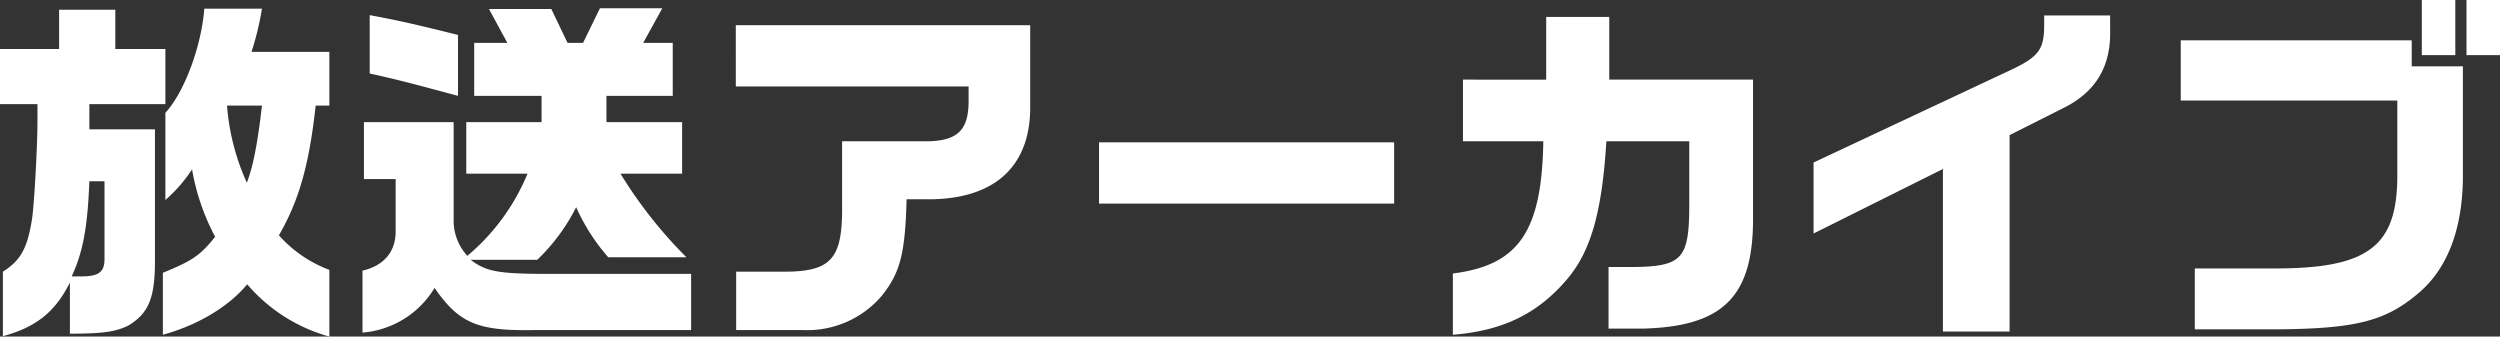 <svg xmlns="http://www.w3.org/2000/svg" width="346.9" height="46.7" viewBox="0 0 346.9 46.7">
  <rect x="0" y="0" width="346.9" height="46.7" fill="#333333" stroke="none"/>
  <path id="パス_330" data-name="パス 330" d="M-172.95-28.55h5.2v2.15c0,3.8-.45,11.65-.75,13.75-.65,4.1-1.55,5.75-4.05,7.35V3.65c4.6-1.25,7.25-3.35,9.3-7.45V3.3c4.55,0,6.35-.25,8.15-1.15,2.85-1.75,3.7-3.9,3.65-9.4v-17.8h-9.1v-3.5H-150V-36.2h-6.95v-5.45h-7.8v5.45h-8.2Zm14.5,10.7v10.6c.05,1.95-.7,2.6-3.2,2.6H-163c1.55-3.35,2.2-6.75,2.45-13.2Zm8.45,2.6a20.377,20.377,0,0,0,3.7-4.25,31,31,0,0,0,3.2,9.35c-2.05,2.6-3.2,3.35-7.25,5v8.6c4.75-1.3,9.1-3.85,11.7-7a23.07,23.07,0,0,0,11.4,7.25V-5.55a17.679,17.679,0,0,1-7-4.8c2.75-4.75,4.2-9.7,5.1-18h1.9V-35.8h-10.8a40.541,40.541,0,0,0,1.45-6h-8c-.4,5.25-2.8,11.65-5.4,14.45Zm13.4-13.1c-.6,5.25-1.25,8.55-2.1,10.7a31.768,31.768,0,0,1-2.75-10.7Zm13.95,31.5a12.867,12.867,0,0,0,10-6.2c3.4,4.9,5.95,6,13.85,5.85h21.75V-5H-98.2c-5.8-.05-7.4-.4-9.45-1.95h9.25a26.793,26.793,0,0,0,5.4-7.3A27.576,27.576,0,0,0-88.55-7.3H-77.7a62.349,62.349,0,0,1-9.15-11.6h8.55v-7.15H-88.8V-29.7h9.2v-7.35h-4.1l2.65-4.8H-89.7l-2.35,4.8H-94.2l-2.25-4.7h-8.65l2.55,4.7h-4.6v7.35h9.35v3.65h-10.45v7.15h8.5A29.628,29.628,0,0,1-108.1-7.5a7.2,7.2,0,0,1-1.9-5.15v-13.4h-12.45v7.9h4.4v7.4c-.05,2.75-1.7,4.65-4.6,5.3Zm1-35.95c3.85.85,5.55,1.3,12.25,3.1v-8.45c-5.4-1.35-7.95-1.95-12.25-2.75Zm50.8,1.8h32.3v2.2c-.05,3.8-1.5,5.25-5.4,5.4H-56.1v9.45c0,7-1.65,8.7-8.35,8.65H-70.8V2.8h9.3A13.58,13.58,0,0,0-50.6-1.95c2.55-3.2,3.25-5.8,3.45-13.4h3.6c8.95-.2,13.7-4.85,13.55-13.15v-11H-70.85Zm50.4,7.75v8.5H20.5v-8.5Zm49.1,26.7C35.55,2.9,40.4.55,44.45-4.2c3.35-3.9,4.9-9.4,5.5-19.2h11.5v8.85c0,7.4-.95,8.5-7.6,8.6h-3.6V2.6H55C66.25,2.3,70.4-1.9,70.3-13V-31.95H50.35v-8.7H41.6v8.7H30.05v8.55H41.2C41-10.9,37.8-6.2,28.65-5.05ZM78.7-10.6l17.95-8.95V3h9.25V-24.25l7.65-3.85c4.4-2.25,6.45-5.8,6.3-10.8v-1.95H110.7v1.35c0,3.3-.75,4.35-4.4,6.1L78.7-20.45Zm50.95-18.45H159.7v10.6c-.05,9.6-4.05,12.65-16.65,12.7H131.6V2.7h11.45c11.05-.1,15.15-1.15,19.85-5.25,3.8-3.35,5.85-8.75,5.9-15.8V-33.8h-7.1v-3.6H129.65ZM163.1-43v7.65h4.65V-43Zm6.2,0v7.65h4.65V-43Z" transform="translate(172.95 43)" fill="#fff"/>
</svg>
